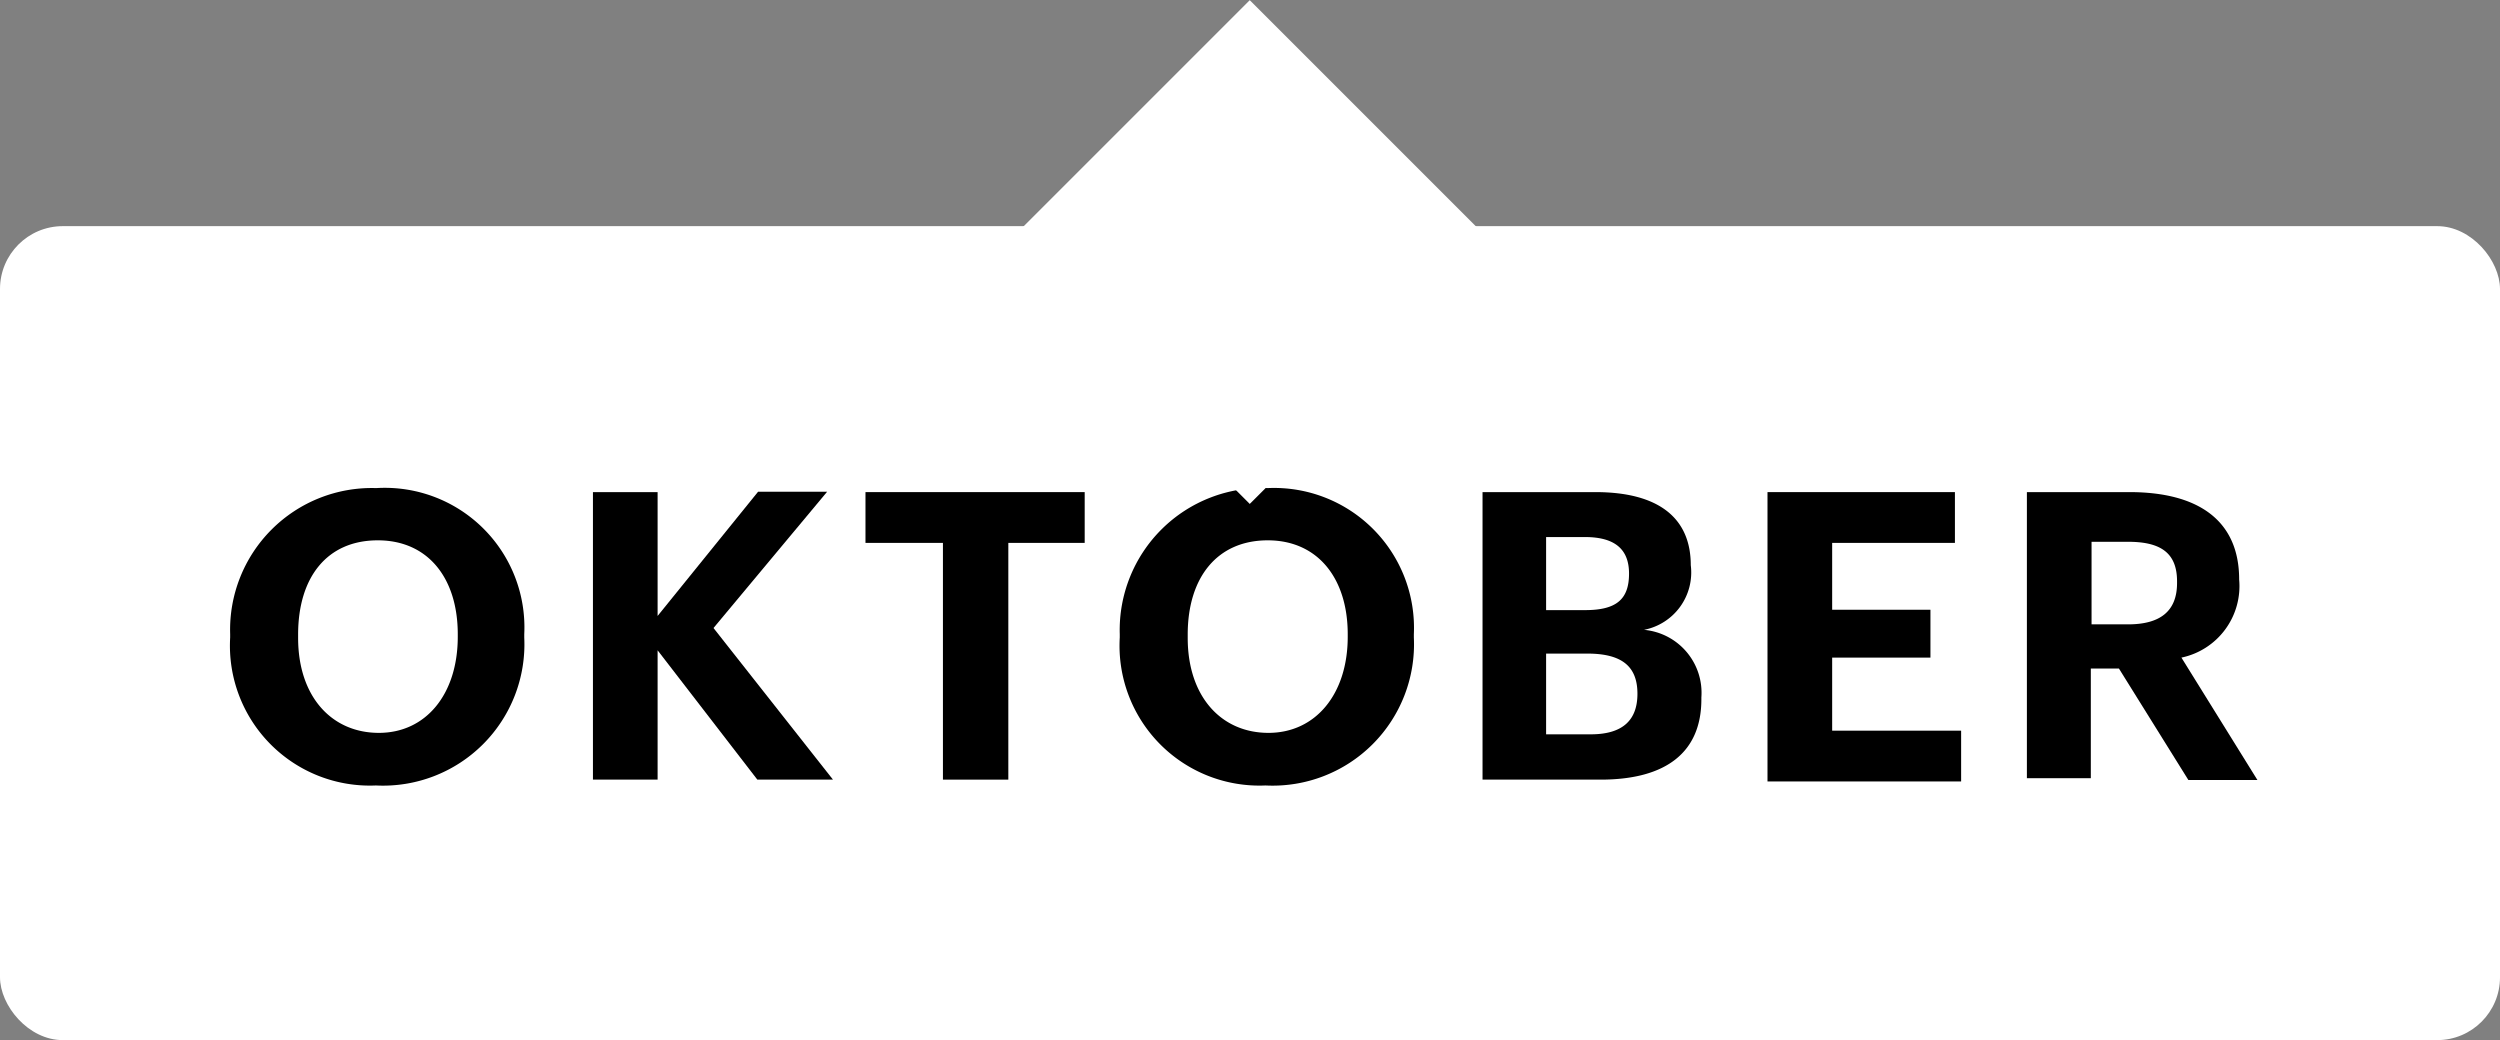 <svg xmlns="http://www.w3.org/2000/svg" viewBox="0 0 68.43 28.47"><rect x="0" y="0" width="68.43" height="28.47" fill="#808080" stroke="none"/><defs><style>.cls-1{fill:#fff;}</style></defs><g id="Layer_2" data-name="Layer 2"><g id="Design"><rect class="cls-1" y="6.19" width="68.43" height="22.28" rx="1.72"/><path d="M6.3,17.45v-.09a3.88,3.88,0,0,1,4-4,3.82,3.82,0,0,1,4.05,4v.09a3.87,3.87,0,0,1-4.06,4.05A3.83,3.83,0,0,1,6.3,17.45Zm6.23,0v-.09c0-1.53-.81-2.57-2.19-2.57s-2.18,1-2.18,2.58v.09c0,1.61.92,2.6,2.21,2.6S12.53,19,12.53,17.43Z"/><path d="M16.23,13.47H18v3.39l2.75-3.4h1.89l-3.11,3.73,3.27,4.15H20.73L18,17.8v3.54H16.23Z"/><path d="M25.81,14.86H23.69V13.47h6v1.39H27.6v6.48H25.81Z"/><path d="M30.65,17.45v-.09a3.89,3.89,0,0,1,4.05-4,3.83,3.83,0,0,1,4,4v.09a3.87,3.87,0,0,1-4.06,4.05A3.83,3.83,0,0,1,30.65,17.45Zm6.24,0v-.09c0-1.53-.82-2.57-2.19-2.57s-2.19,1-2.19,2.58v.09c0,1.61.92,2.6,2.21,2.6S36.89,19,36.89,17.43Z"/><path d="M40.58,13.47h3.09c1.72,0,2.61.7,2.61,2v0A1.6,1.6,0,0,1,45,17.24a1.73,1.73,0,0,1,1.57,1.85v.05c0,1.44-.95,2.2-2.76,2.2H40.58Zm2.81,3.23c.86,0,1.2-.3,1.2-1v0c0-.66-.38-1-1.21-1H42.32v2Zm.15,3.4c.88,0,1.28-.39,1.28-1.11v0c0-.73-.4-1.1-1.37-1.1H42.32V20.1Z"/><path d="M48.38,13.47h5.13v1.39H50.15v1.83h2.69V18H50.15v2h3.53v1.39h-5.3Z"/><path d="M55.48,13.47h2.81c1.86,0,3,.76,3,2.39v0A2,2,0,0,1,59.71,18l2.08,3.35H59.9L58,18.3h-.77v3H55.48Zm2.77,3.62c.89,0,1.34-.37,1.34-1.13v-.05c0-.8-.48-1.08-1.34-1.08h-1v2.26Z"/><rect class="cls-1" x="29.34" y="2.02" width="9.75" height="9.75" transform="translate(14.89 -22.17) rotate(45)"/></g></g></svg>